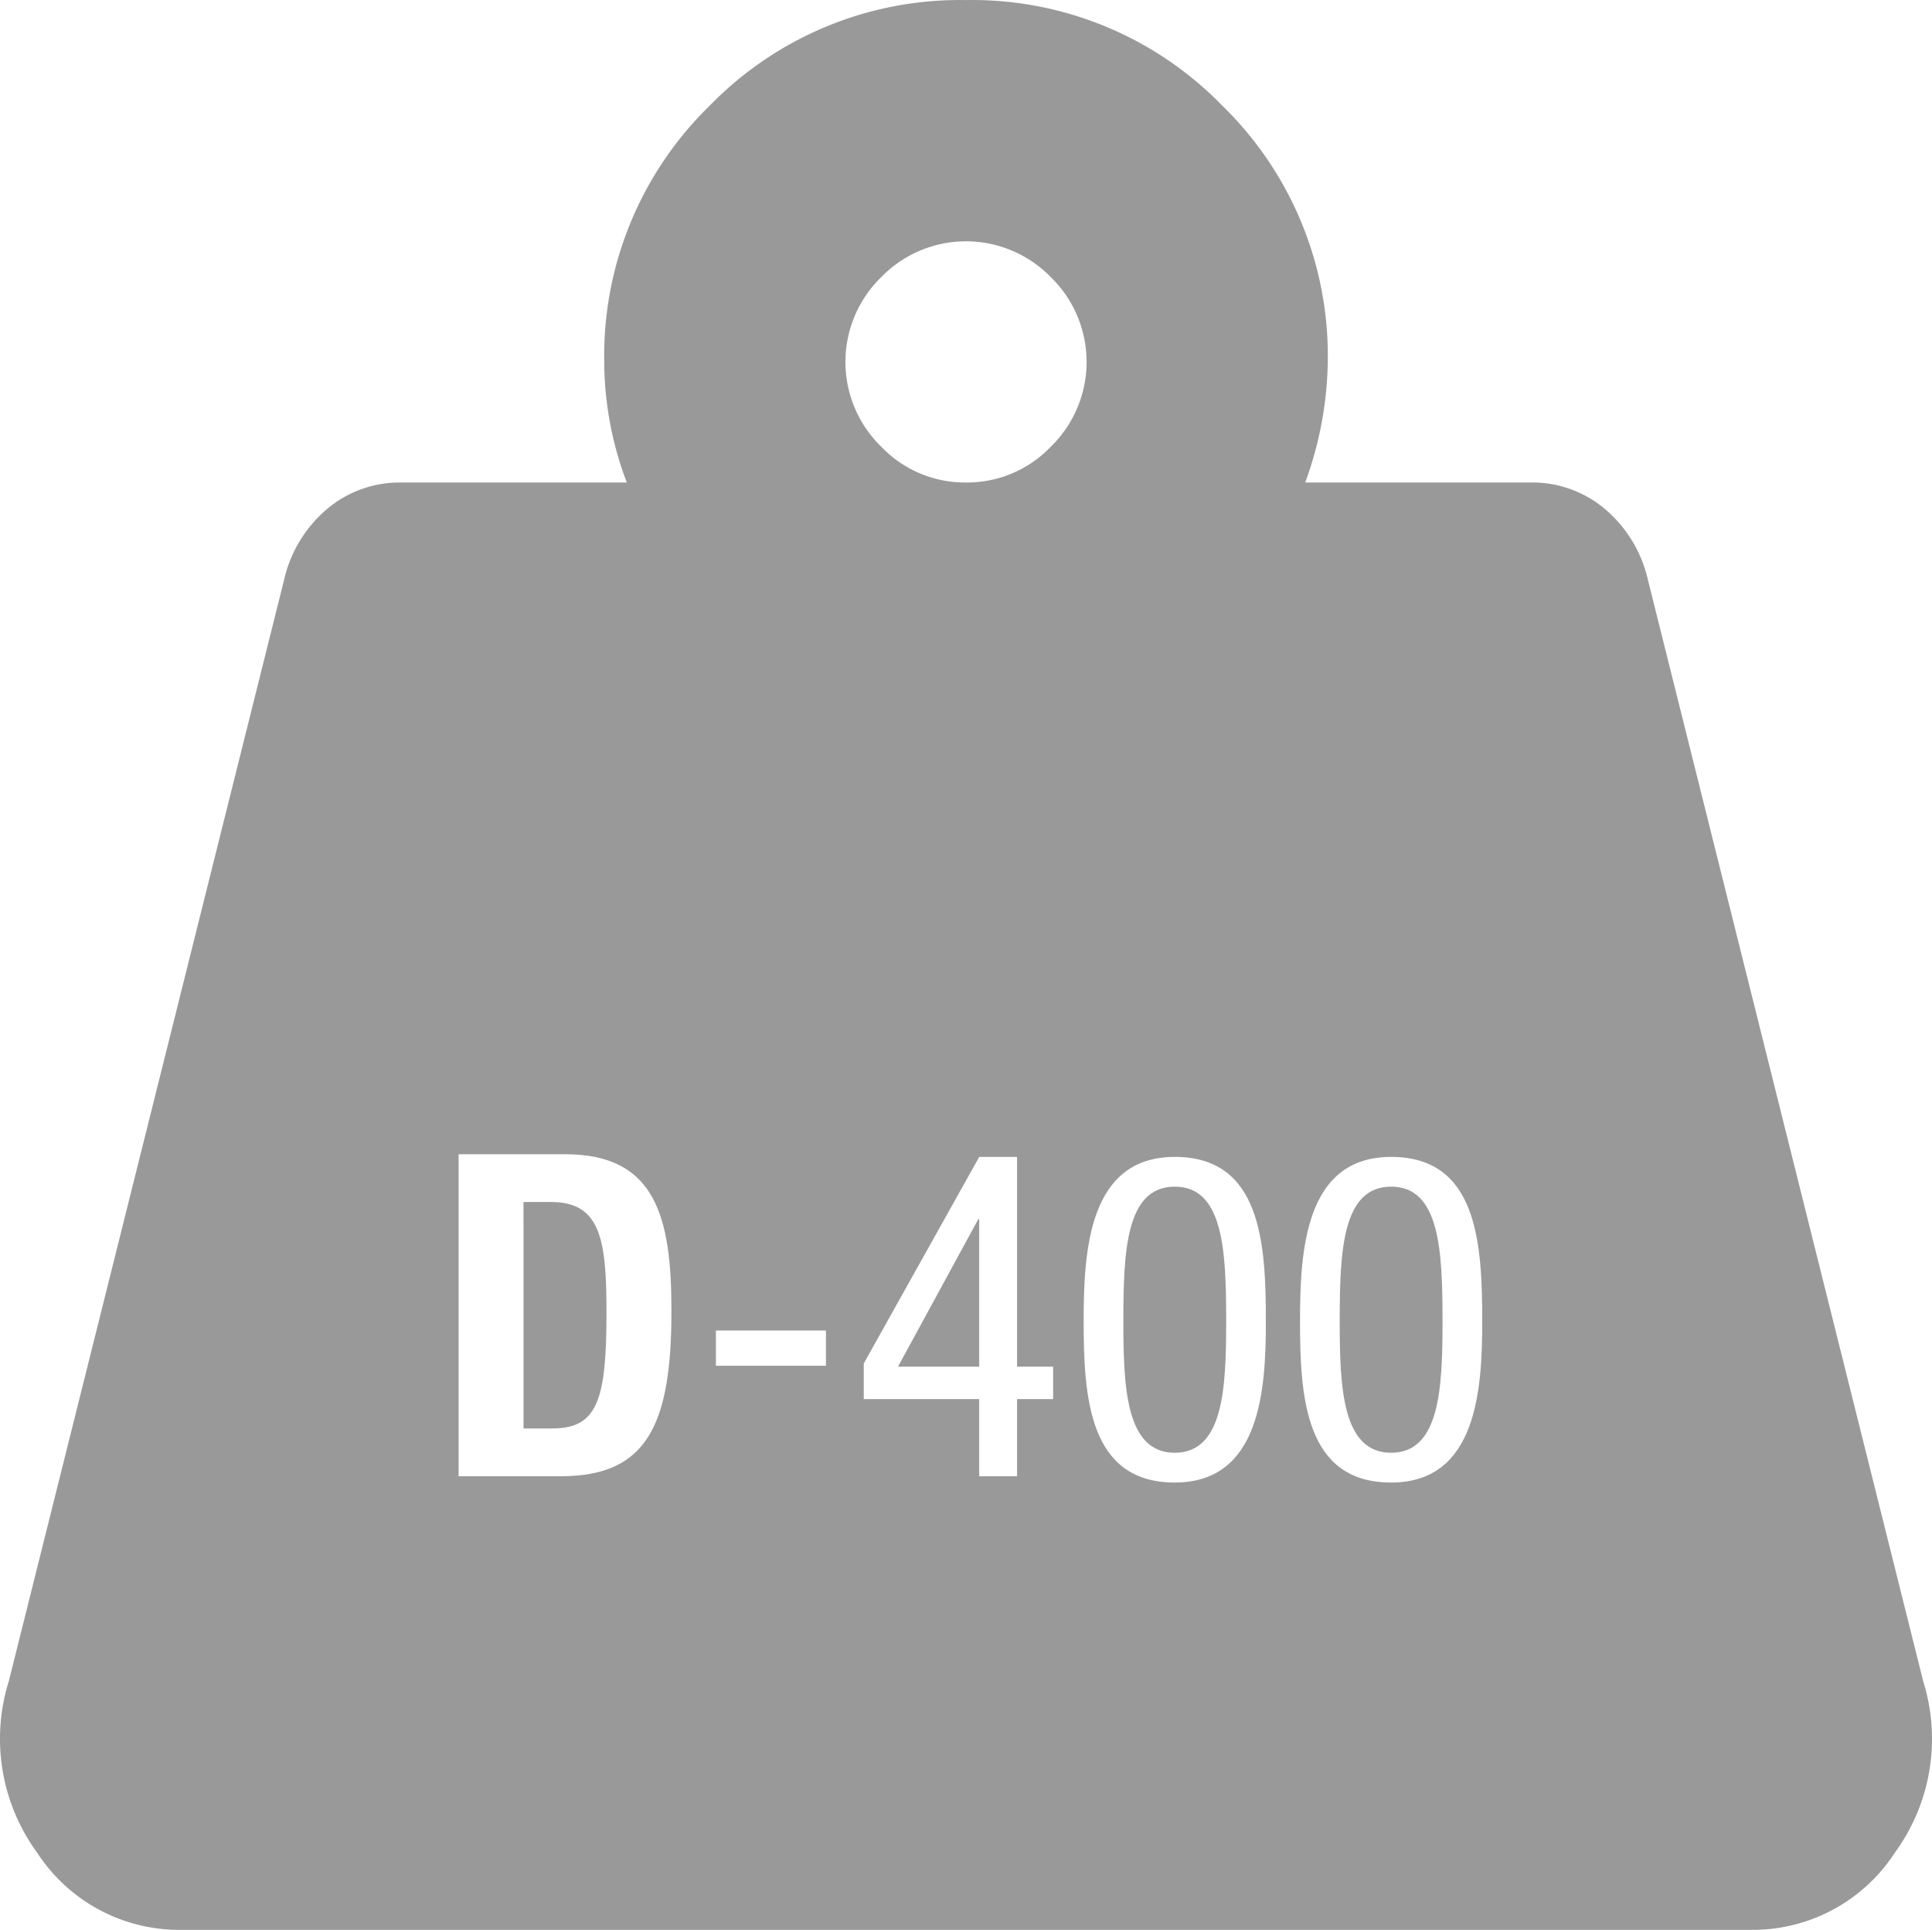 <svg id="08f57a99-7f7c-4466-8bb7-f04a42dab243" data-name="53881b9c-44cd-4cae-af03-e7ae6f1d807b" xmlns="http://www.w3.org/2000/svg" width="21.172mm" height="21.145mm" viewBox="0 0 60.016 59.939"><defs><style>.\38 be693ec-1959-448f-b538-c73f865580dc{fill:#999;}.d53fa742-f822-410c-b69b-4e1fbfcefd68{fill:#fff;}</style></defs><title>04-peso-d-400-ulma</title><path class="8be693ec-1959-448f-b538-c73f865580dc" d="M59.733,52.21a5.992,5.992,0,0,1-.877,5.327,5.265,5.265,0,0,1-4.507,2.4H5.651a5.265,5.265,0,0,1-4.507-2.4A5.992,5.992,0,0,1,.267,52.21L8.812,18.028a4.057,4.057,0,0,1,1.345-2.225,3.492,3.492,0,0,1,2.284-.819h7.022a10.649,10.649,0,0,1-.701-3.746A10.84,10.84,0,0,1,22.04,3.278,10.836,10.836,0,0,1,30,0a10.836,10.836,0,0,1,7.96,3.278,10.84,10.84,0,0,1,3.278,7.96,11.328,11.328,0,0,1-.701,3.746h7.022a3.492,3.492,0,0,1,2.284.819,4.057,4.057,0,0,1,1.345,2.225ZM30,14.984a3.599,3.599,0,0,0,2.634-1.112,3.674,3.674,0,0,0,.072-5.195c-.024-.025-.048-.049-.072-.072a3.674,3.674,0,0,0-5.195-.072q-.037.036-.072.072a3.674,3.674,0,0,0-.072,5.195c.024.025.048.049.072.072A3.599,3.599,0,0,0,30,14.984Z" transform="translate(0.008 0.002)"/><path class="d53fa742-f822-410c-b69b-4e1fbfcefd68" d="M14.238,35.847h3.306c2.802,0,3.306,1.919,3.306,4.86,0,3.544-.756,5.141-3.432,5.141h-3.18Zm2.017,8.517h.896c1.401,0,1.681-.883,1.681-3.601,0-2.269-.182-3.432-1.723-3.432h-.855Z" transform="translate(0.008 0.002)"/><path class="d53fa742-f822-410c-b69b-4e1fbfcefd68" d="M22.231,41.323h3.418V42.416h-3.418Z" transform="translate(0.008 0.002)"/><path class="d53fa742-f822-410c-b69b-4e1fbfcefd68" d="M30.41,35.931h1.176v6.513h1.121v1.009H31.586v2.396H30.41V43.452H26.824V42.346Zm-2.522,6.513H30.41v-4.58h-.028Z" transform="translate(0.008 0.002)"/><path class="d53fa742-f822-410c-b69b-4e1fbfcefd68" d="M33.655,41.029c0-2.186.154-5.099,2.83-5.099s2.83,2.661,2.83,5.099c0,2.101-.154,5.015-2.83,5.015S33.655,43.383,33.655,41.029Zm2.83,4.09c1.513,0,1.597-2.003,1.597-4.09,0-2.186-.084-4.175-1.597-4.175s-1.597,1.989-1.597,4.175c0,2.087.084,4.09,1.596,4.09Z" transform="translate(0.008 0.002)"/><path class="d53fa742-f822-410c-b69b-4e1fbfcefd68" d="M40.376,41.029c0-2.186.154-5.099,2.83-5.099s2.83,2.661,2.83,5.099c0,2.101-.154,5.015-2.83,5.015S40.376,43.383,40.376,41.029Zm2.83,4.09c1.513,0,1.597-2.003,1.597-4.09,0-2.186-.084-4.175-1.597-4.175s-1.597,1.989-1.597,4.175c0,2.087.084,4.09,1.596,4.09Z" transform="translate(0.008 0.002)"/></svg>